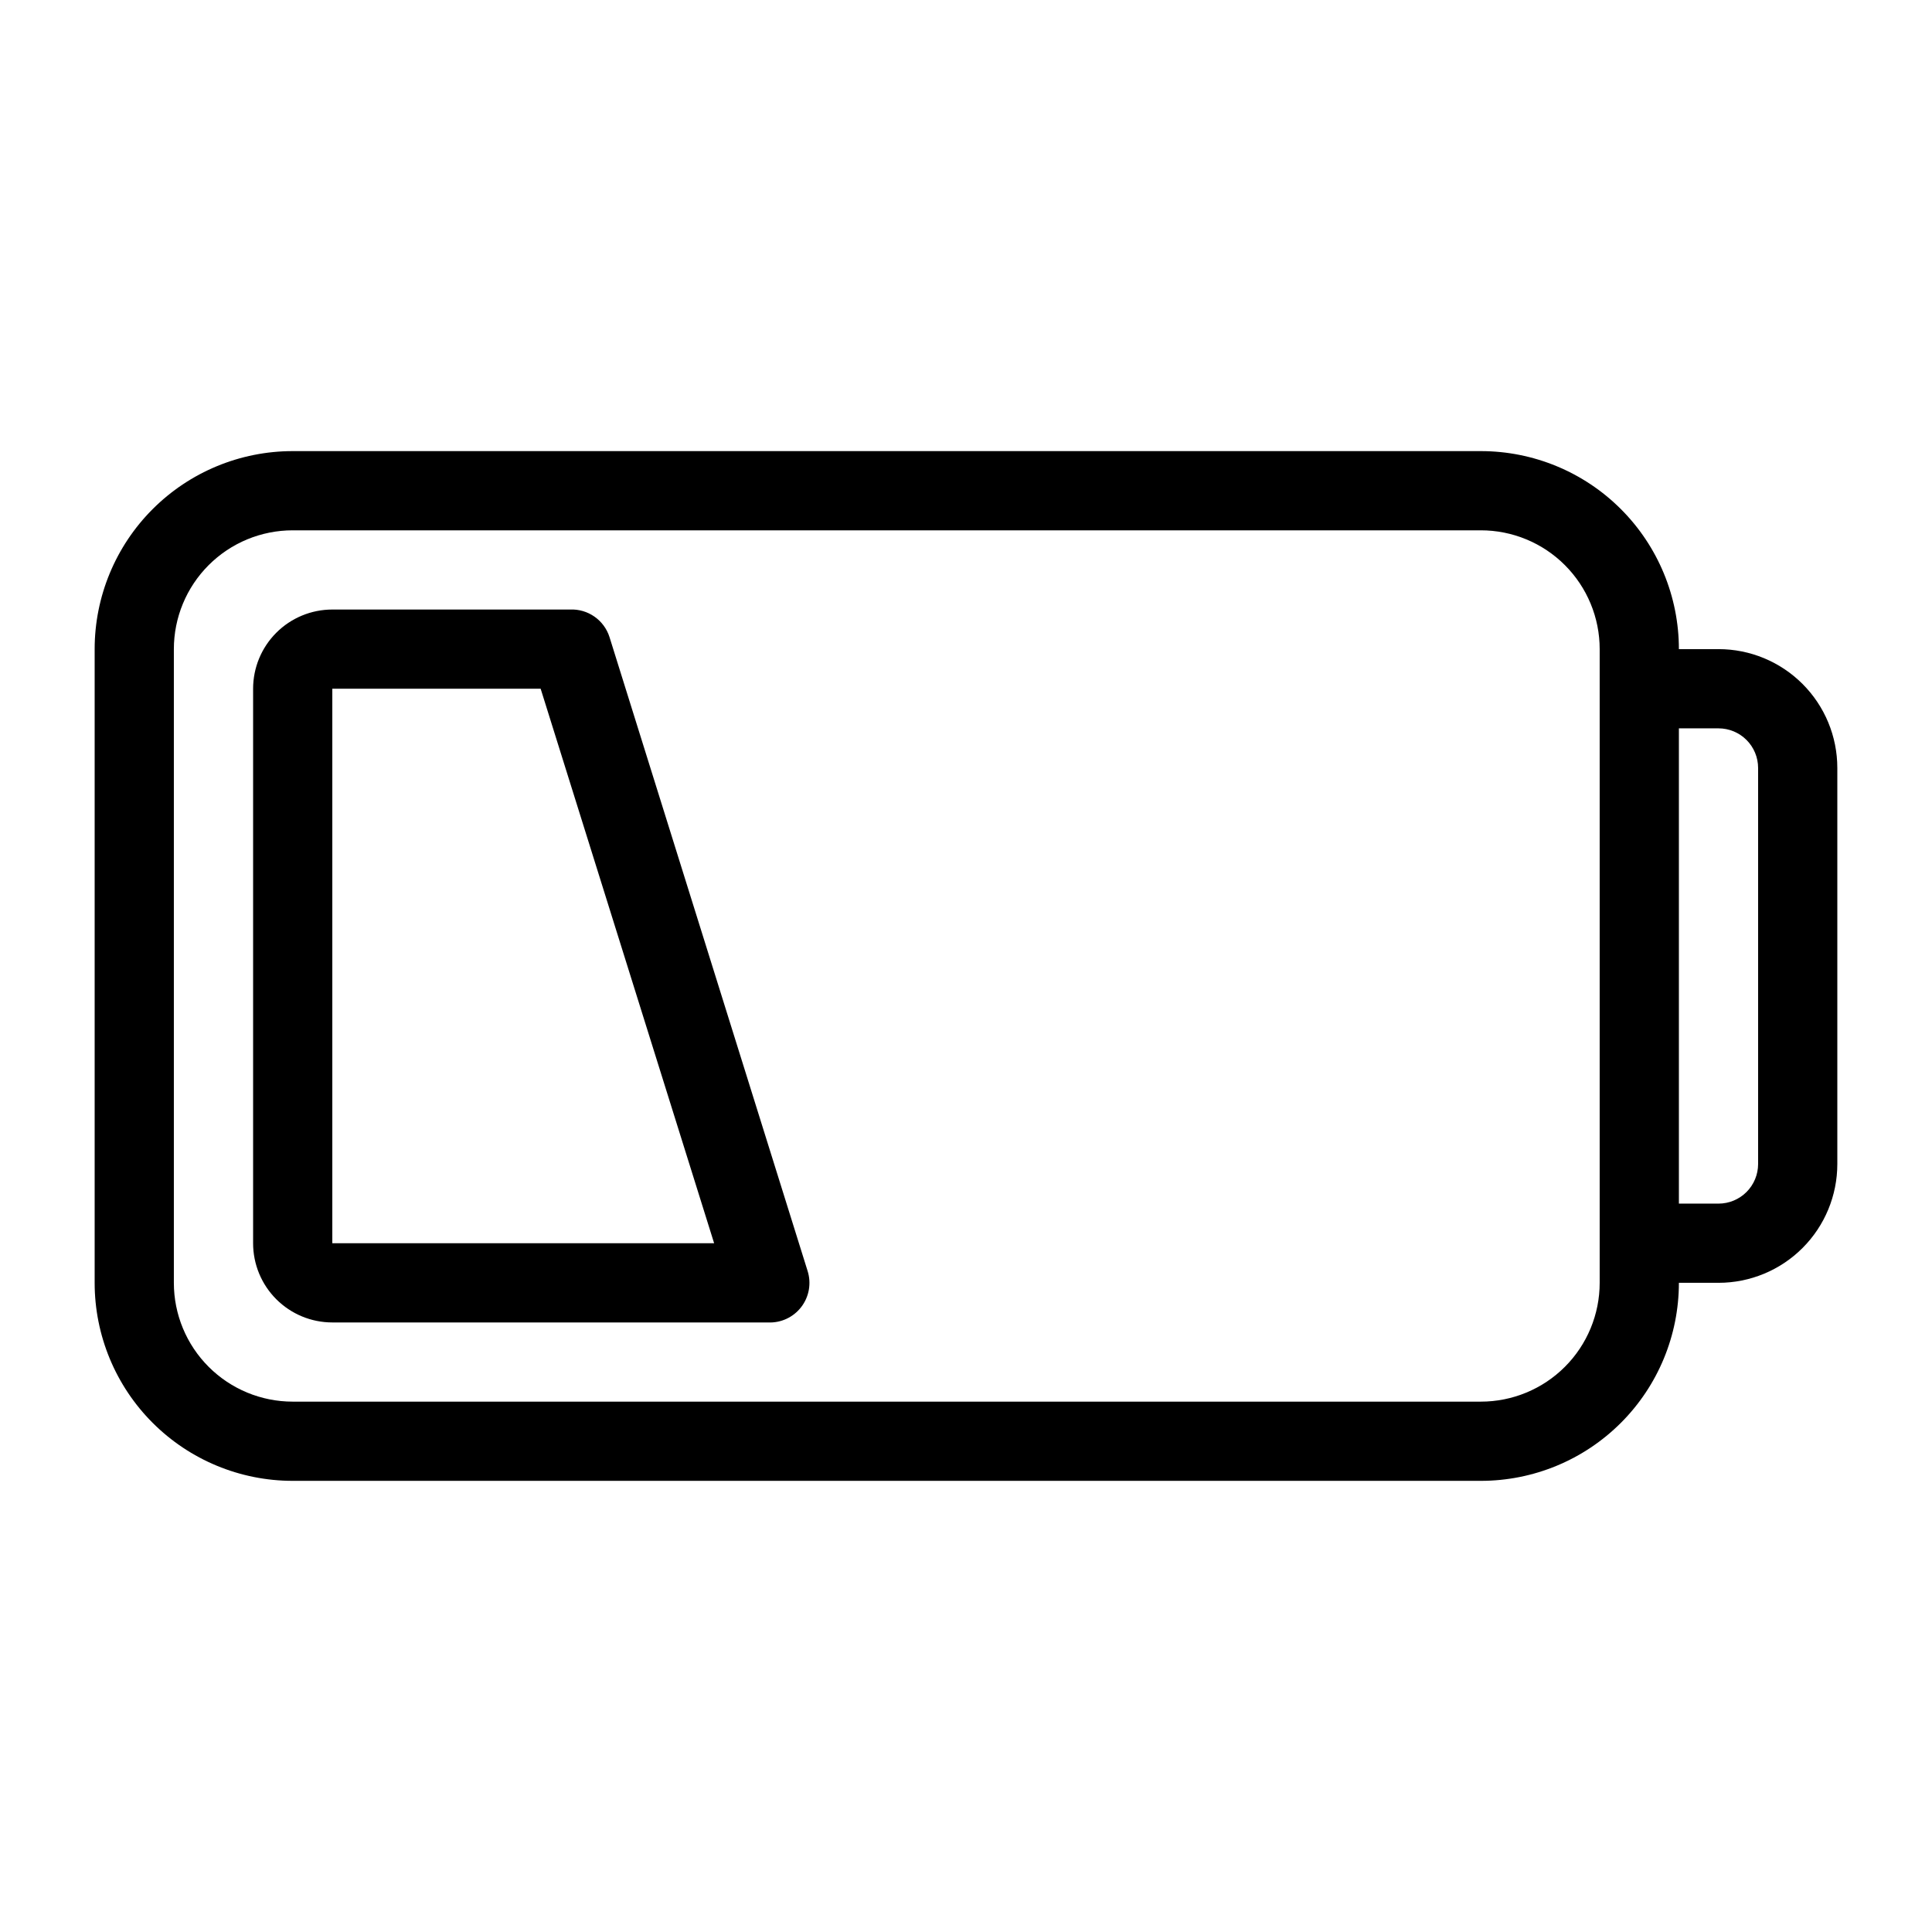 <?xml version="1.0" encoding="UTF-8"?>
<!-- Uploaded to: SVG Repo, www.svgrepo.com, Generator: SVG Repo Mixer Tools -->
<svg fill="#000000" width="800px" height="800px" version="1.1" viewBox="144 144 512 512" xmlns="http://www.w3.org/2000/svg">
 <g>
  <path d="m599.42 316.03h-10.496c0-13.918-5.527-27.27-15.371-37.109-9.84-9.844-23.188-15.371-37.109-15.371h-314.88c-13.918 0-27.266 5.527-37.109 15.371-9.844 9.84-15.371 23.191-15.371 37.109v167.93c0 13.922 5.527 27.27 15.371 37.109 9.844 9.844 23.191 15.371 37.109 15.371h314.88c13.922 0 27.27-5.527 37.109-15.371 9.844-9.84 15.371-23.188 15.371-37.109h10.496c8.352 0 16.363-3.316 22.266-9.223 5.906-5.902 9.223-13.914 9.223-22.262v-104.96c0-8.352-3.316-16.363-9.223-22.266-5.902-5.906-13.914-9.223-22.266-9.223zm-31.488 167.93c0 8.352-3.316 16.363-9.223 22.266-5.902 5.906-13.914 9.223-22.266 9.223h-314.88c-8.352 0-16.359-3.316-22.266-9.223-5.906-5.902-9.223-13.914-9.223-22.266v-167.93c0-8.352 3.316-16.359 9.223-22.266s13.914-9.223 22.266-9.223h314.88c8.352 0 16.363 3.316 22.266 9.223 5.906 5.906 9.223 13.914 9.223 22.266zm41.984-31.488v0.004c0 2.781-1.105 5.453-3.074 7.422-1.969 1.965-4.637 3.074-7.422 3.074h-10.496v-125.95h10.496c2.785 0 5.453 1.105 7.422 3.074s3.074 4.637 3.074 7.422z"/>
  <path d="m305.54 312.88c-1.426-4.551-5.734-7.566-10.496-7.348h-62.977c-5.566 0-10.906 2.211-14.844 6.148s-6.148 9.273-6.148 14.844v146.95c0 5.566 2.211 10.906 6.148 14.84 3.938 3.938 9.277 6.148 14.844 6.148h115.46c3.426 0.16 6.715-1.363 8.805-4.082 2.094-2.719 2.723-6.289 1.691-9.562zm-73.473 160.59v-146.95h55.211l45.973 146.95z"/>
 </g>
</svg>